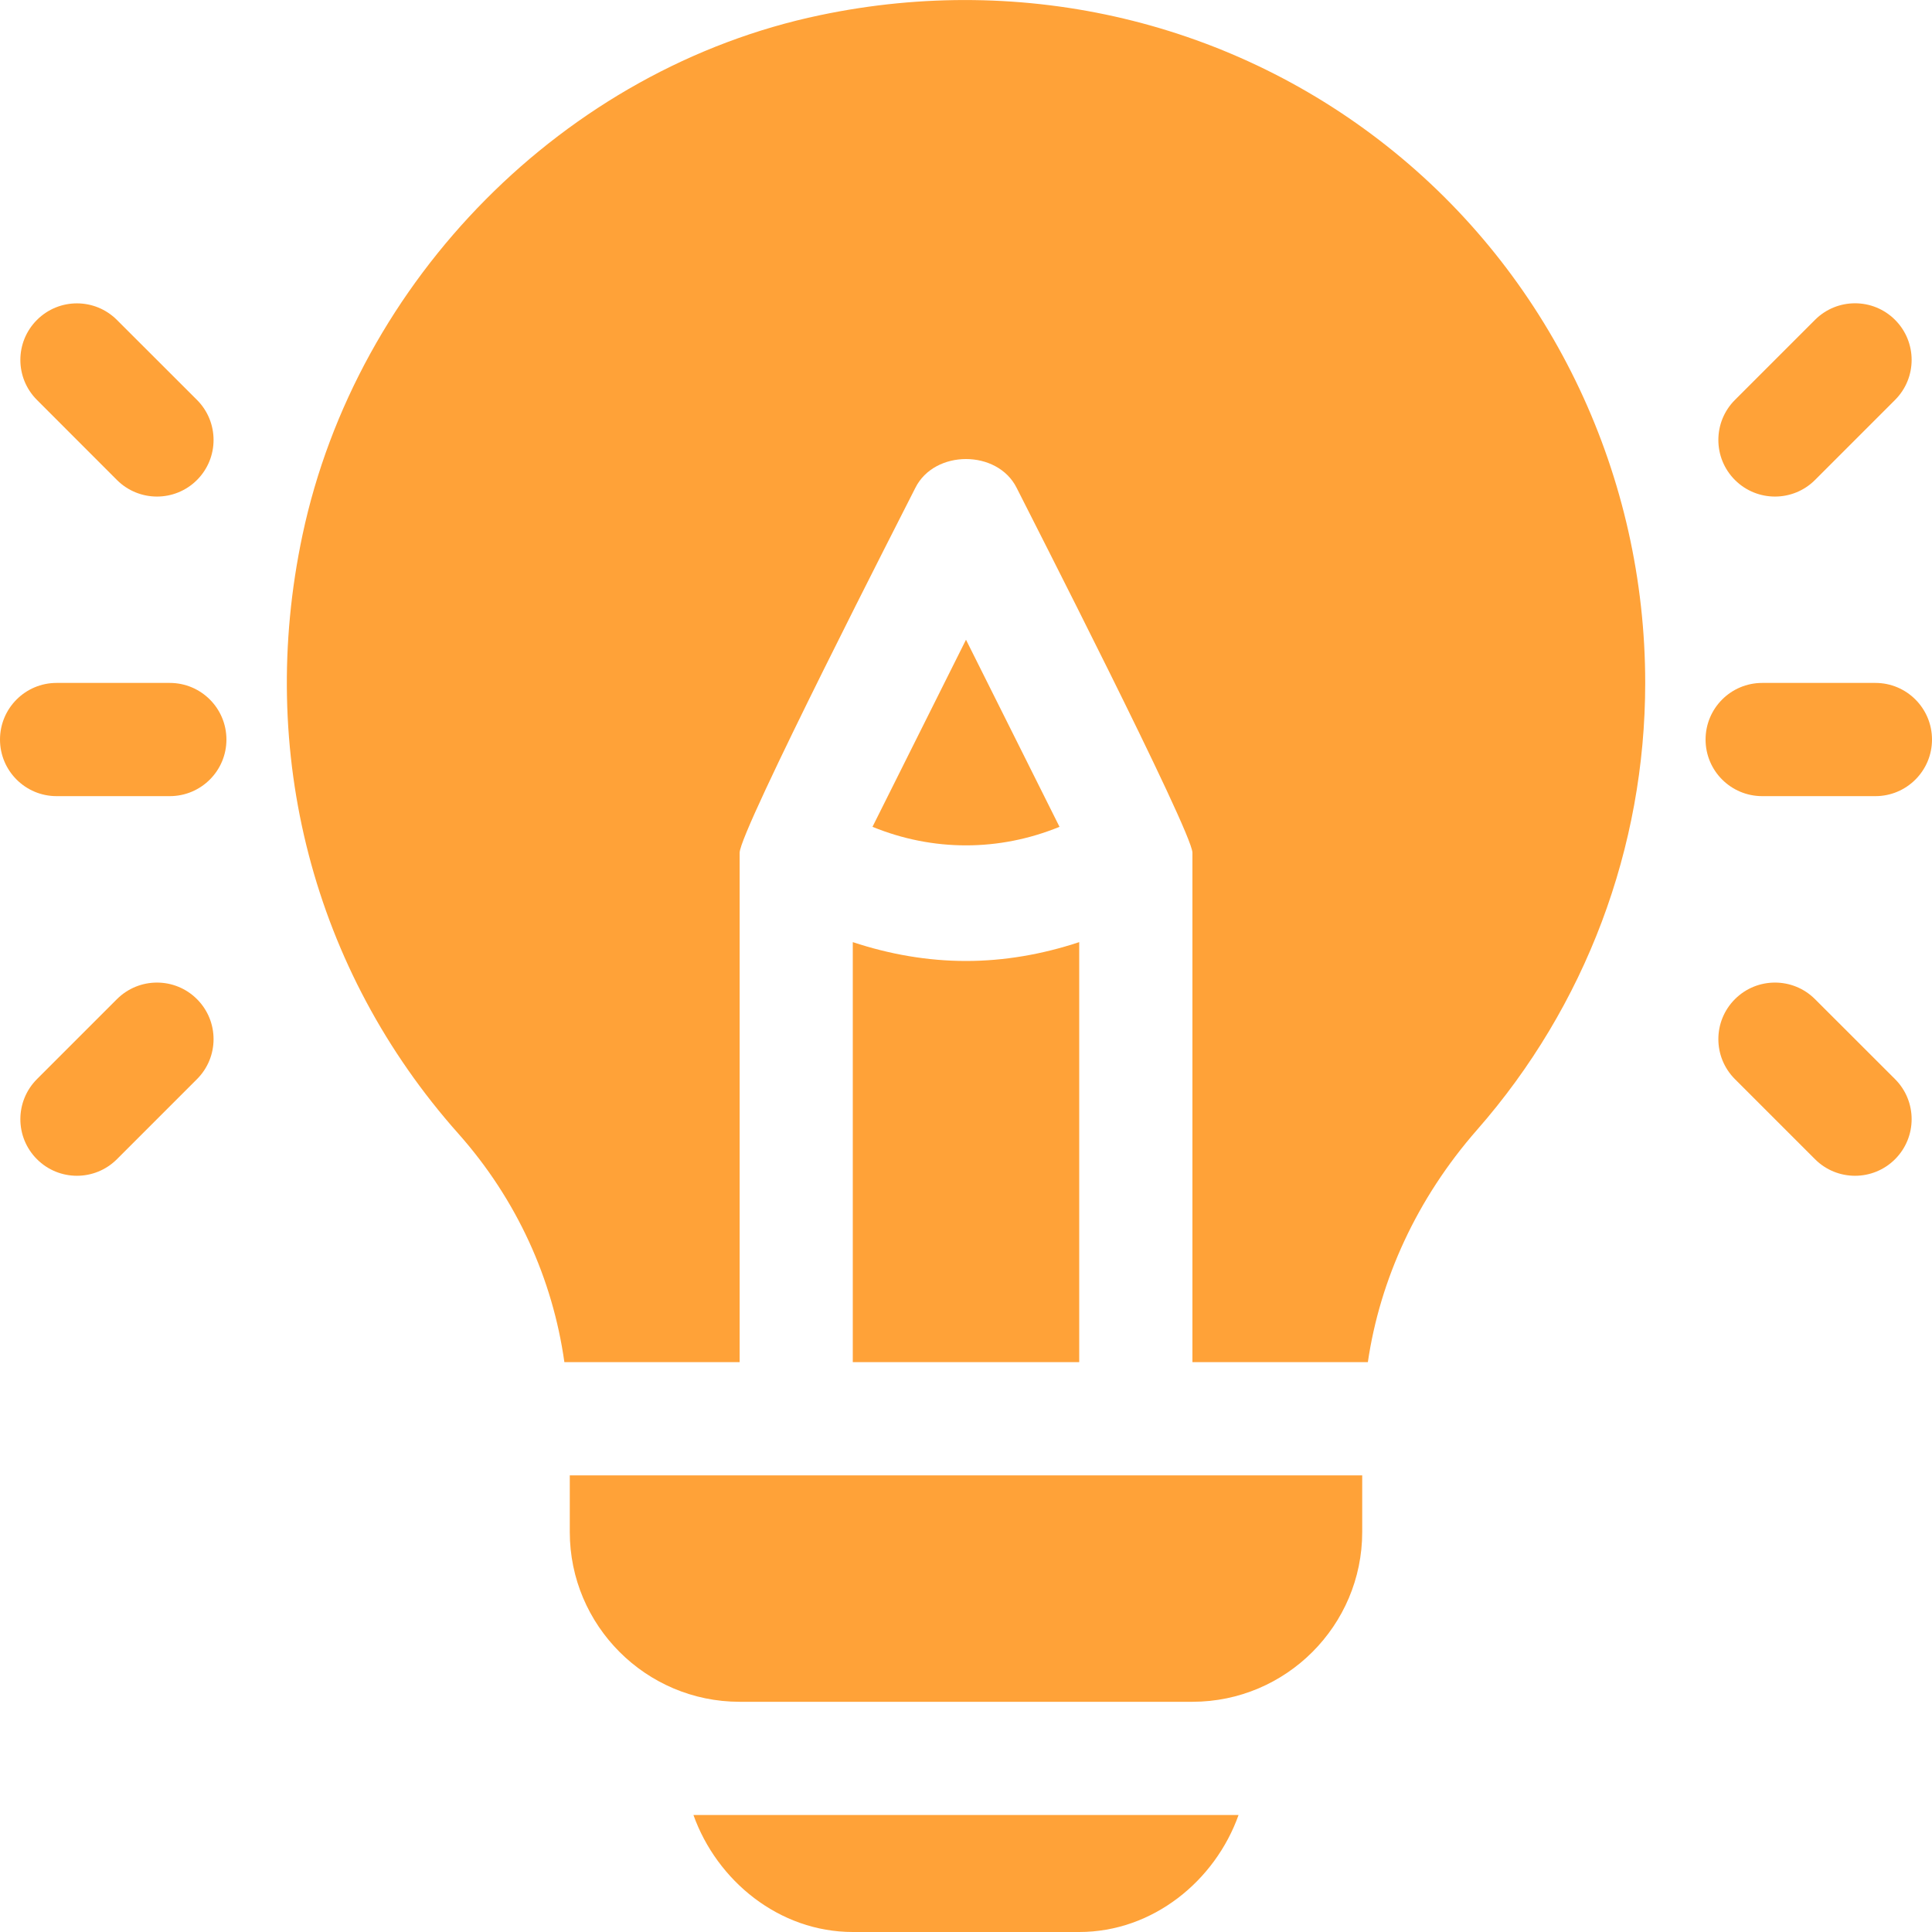 <svg width="25" height="25" viewBox="0 0 25 25" fill="none" xmlns="http://www.w3.org/2000/svg">
<g clip-path="url(#clip0_269_285)">
<path d="M2.197 8.837H0.732C0.328 8.837 0 9.165 0 9.57C0 9.974 0.328 10.302 0.732 10.302H2.197C2.602 10.302 2.93 9.974 2.93 9.57C2.93 9.165 2.602 8.837 2.197 8.837Z" fill="#FFA238"/>
<path d="M2.549 5.175L1.513 4.14C1.227 3.854 0.764 3.854 0.478 4.14C0.192 4.426 0.192 4.889 0.478 5.175L1.513 6.211C1.8 6.497 2.263 6.497 2.549 6.211C2.835 5.925 2.835 5.461 2.549 5.175Z" fill="#FFA238"/>
<path d="M2.549 12.929C2.263 12.643 1.8 12.643 1.513 12.929L0.478 13.964C0.192 14.251 0.192 14.714 0.478 15C0.764 15.286 1.227 15.286 1.513 15L2.549 13.964C2.835 13.678 2.835 13.215 2.549 12.929Z" fill="#FFA238"/>
<path d="M24.268 8.837H22.803C22.398 8.837 22.07 9.165 22.07 9.57C22.07 9.974 22.398 10.302 22.803 10.302H24.268C24.672 10.302 25 9.974 25 9.57C25 9.165 24.672 8.837 24.268 8.837Z" fill="#FFA238"/>
<path d="M24.522 4.139C24.236 3.853 23.772 3.853 23.486 4.139L22.45 5.175C22.164 5.461 22.164 5.925 22.45 6.211C22.736 6.497 23.2 6.497 23.486 6.211L24.522 5.175C24.808 4.889 24.808 4.425 24.522 4.139Z" fill="#FFA238"/>
<path d="M24.522 13.964L23.486 12.929C23.2 12.643 22.736 12.643 22.45 12.929C22.164 13.215 22.164 13.678 22.45 13.964L23.486 15C23.772 15.286 24.236 15.286 24.522 15C24.808 14.714 24.808 14.25 24.522 13.964Z" fill="#FFA238"/>
<path d="M18.04 1.965C15.974 0.285 13.264 -0.361 10.613 0.196C7.307 0.887 4.615 3.619 3.914 6.924C3.318 9.735 4.053 12.558 5.93 14.668C6.689 15.522 7.152 16.552 7.303 17.626H9.571V11.034C9.571 10.751 11.718 6.566 11.845 6.312C12.094 5.816 12.906 5.816 13.155 6.312C13.288 6.578 15.43 10.765 15.43 11.034V17.626H17.7C17.857 16.557 18.333 15.51 19.113 14.62C20.517 13.02 21.289 10.966 21.289 8.837C21.289 6.178 20.105 3.643 18.04 1.965Z" fill="#FFA238"/>
<path d="M12.5 12.435C12.005 12.435 11.511 12.349 11.035 12.191V17.626H13.965V12.191C13.489 12.349 12.995 12.435 12.5 12.435Z" fill="#FFA238"/>
<path d="M7.373 19.091V19.824C7.373 21.035 8.359 22.021 9.57 22.021H15.43C16.641 22.021 17.627 21.035 17.627 19.824V19.091H7.373Z" fill="#FFA238"/>
<path d="M12.5 8.278L11.29 10.699C12.072 11.019 12.928 11.019 13.71 10.699L12.5 8.278Z" fill="#FFA238"/>
<path d="M8.973 23.486C9.277 24.337 10.082 25 11.036 25H13.965C14.919 25 15.724 24.337 16.027 23.486H8.973Z" fill="#FFA238"/>
</g>
<defs>
<clipPath id="clip0_269_285">
<rect width="25" height="25" fill="white"/>
</clipPath>
</defs>
</svg>
